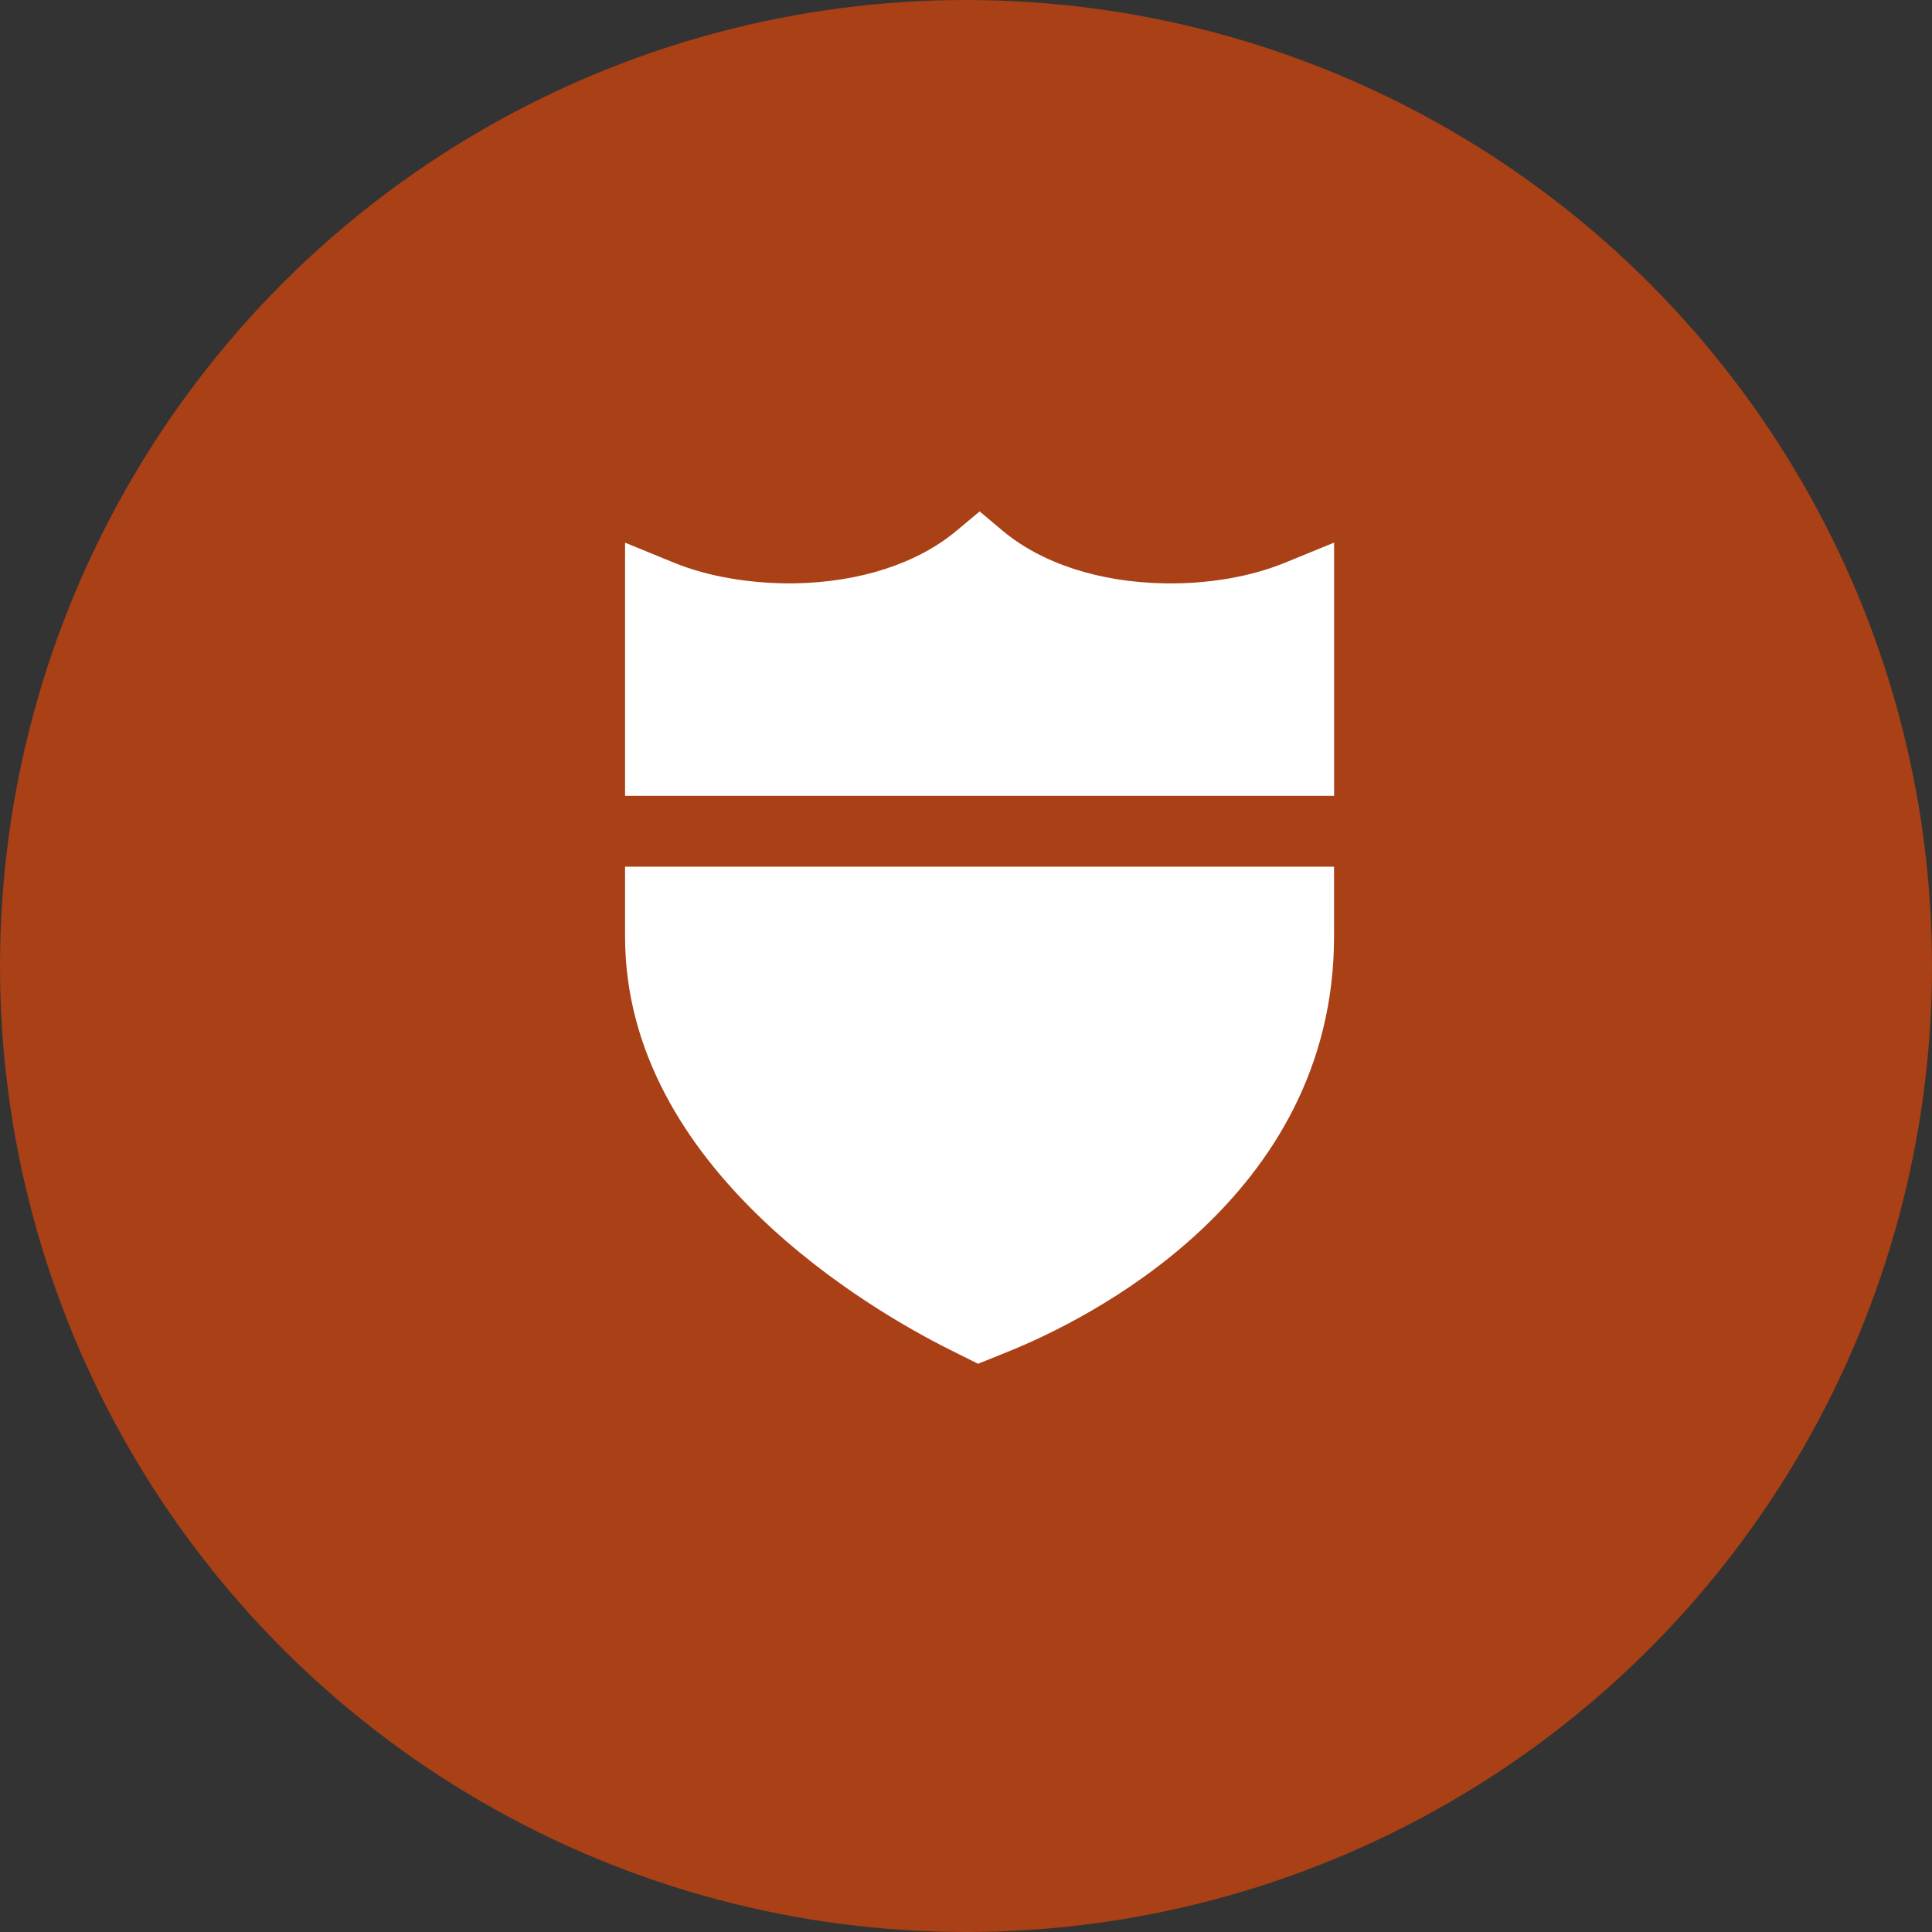 <svg width="34" height="34" fill="none" xmlns="http://www.w3.org/2000/svg"><rect width="100%" height="100%" fill="#333333" stroke="none"/><circle cx="17" cy="17" r="17" fill="#A94016"/><path d="M11 14.005V9.55l.86.352c.608.248 1.35.372 2.123.364 1.15-.02 2.164-.35 2.854-.929L17.24 9l.4.336c.69.579 1.704.91 2.855.93.776.013 1.516-.117 2.123-.365l.86-.352v4.456H11zm0 1.248v1.228c0 4.096 4.37 6.599 5.709 7.268l.503.251.521-.21c1.348-.542 5.744-2.672 5.744-7.31v-1.228H11z" fill="#fff"/></svg>